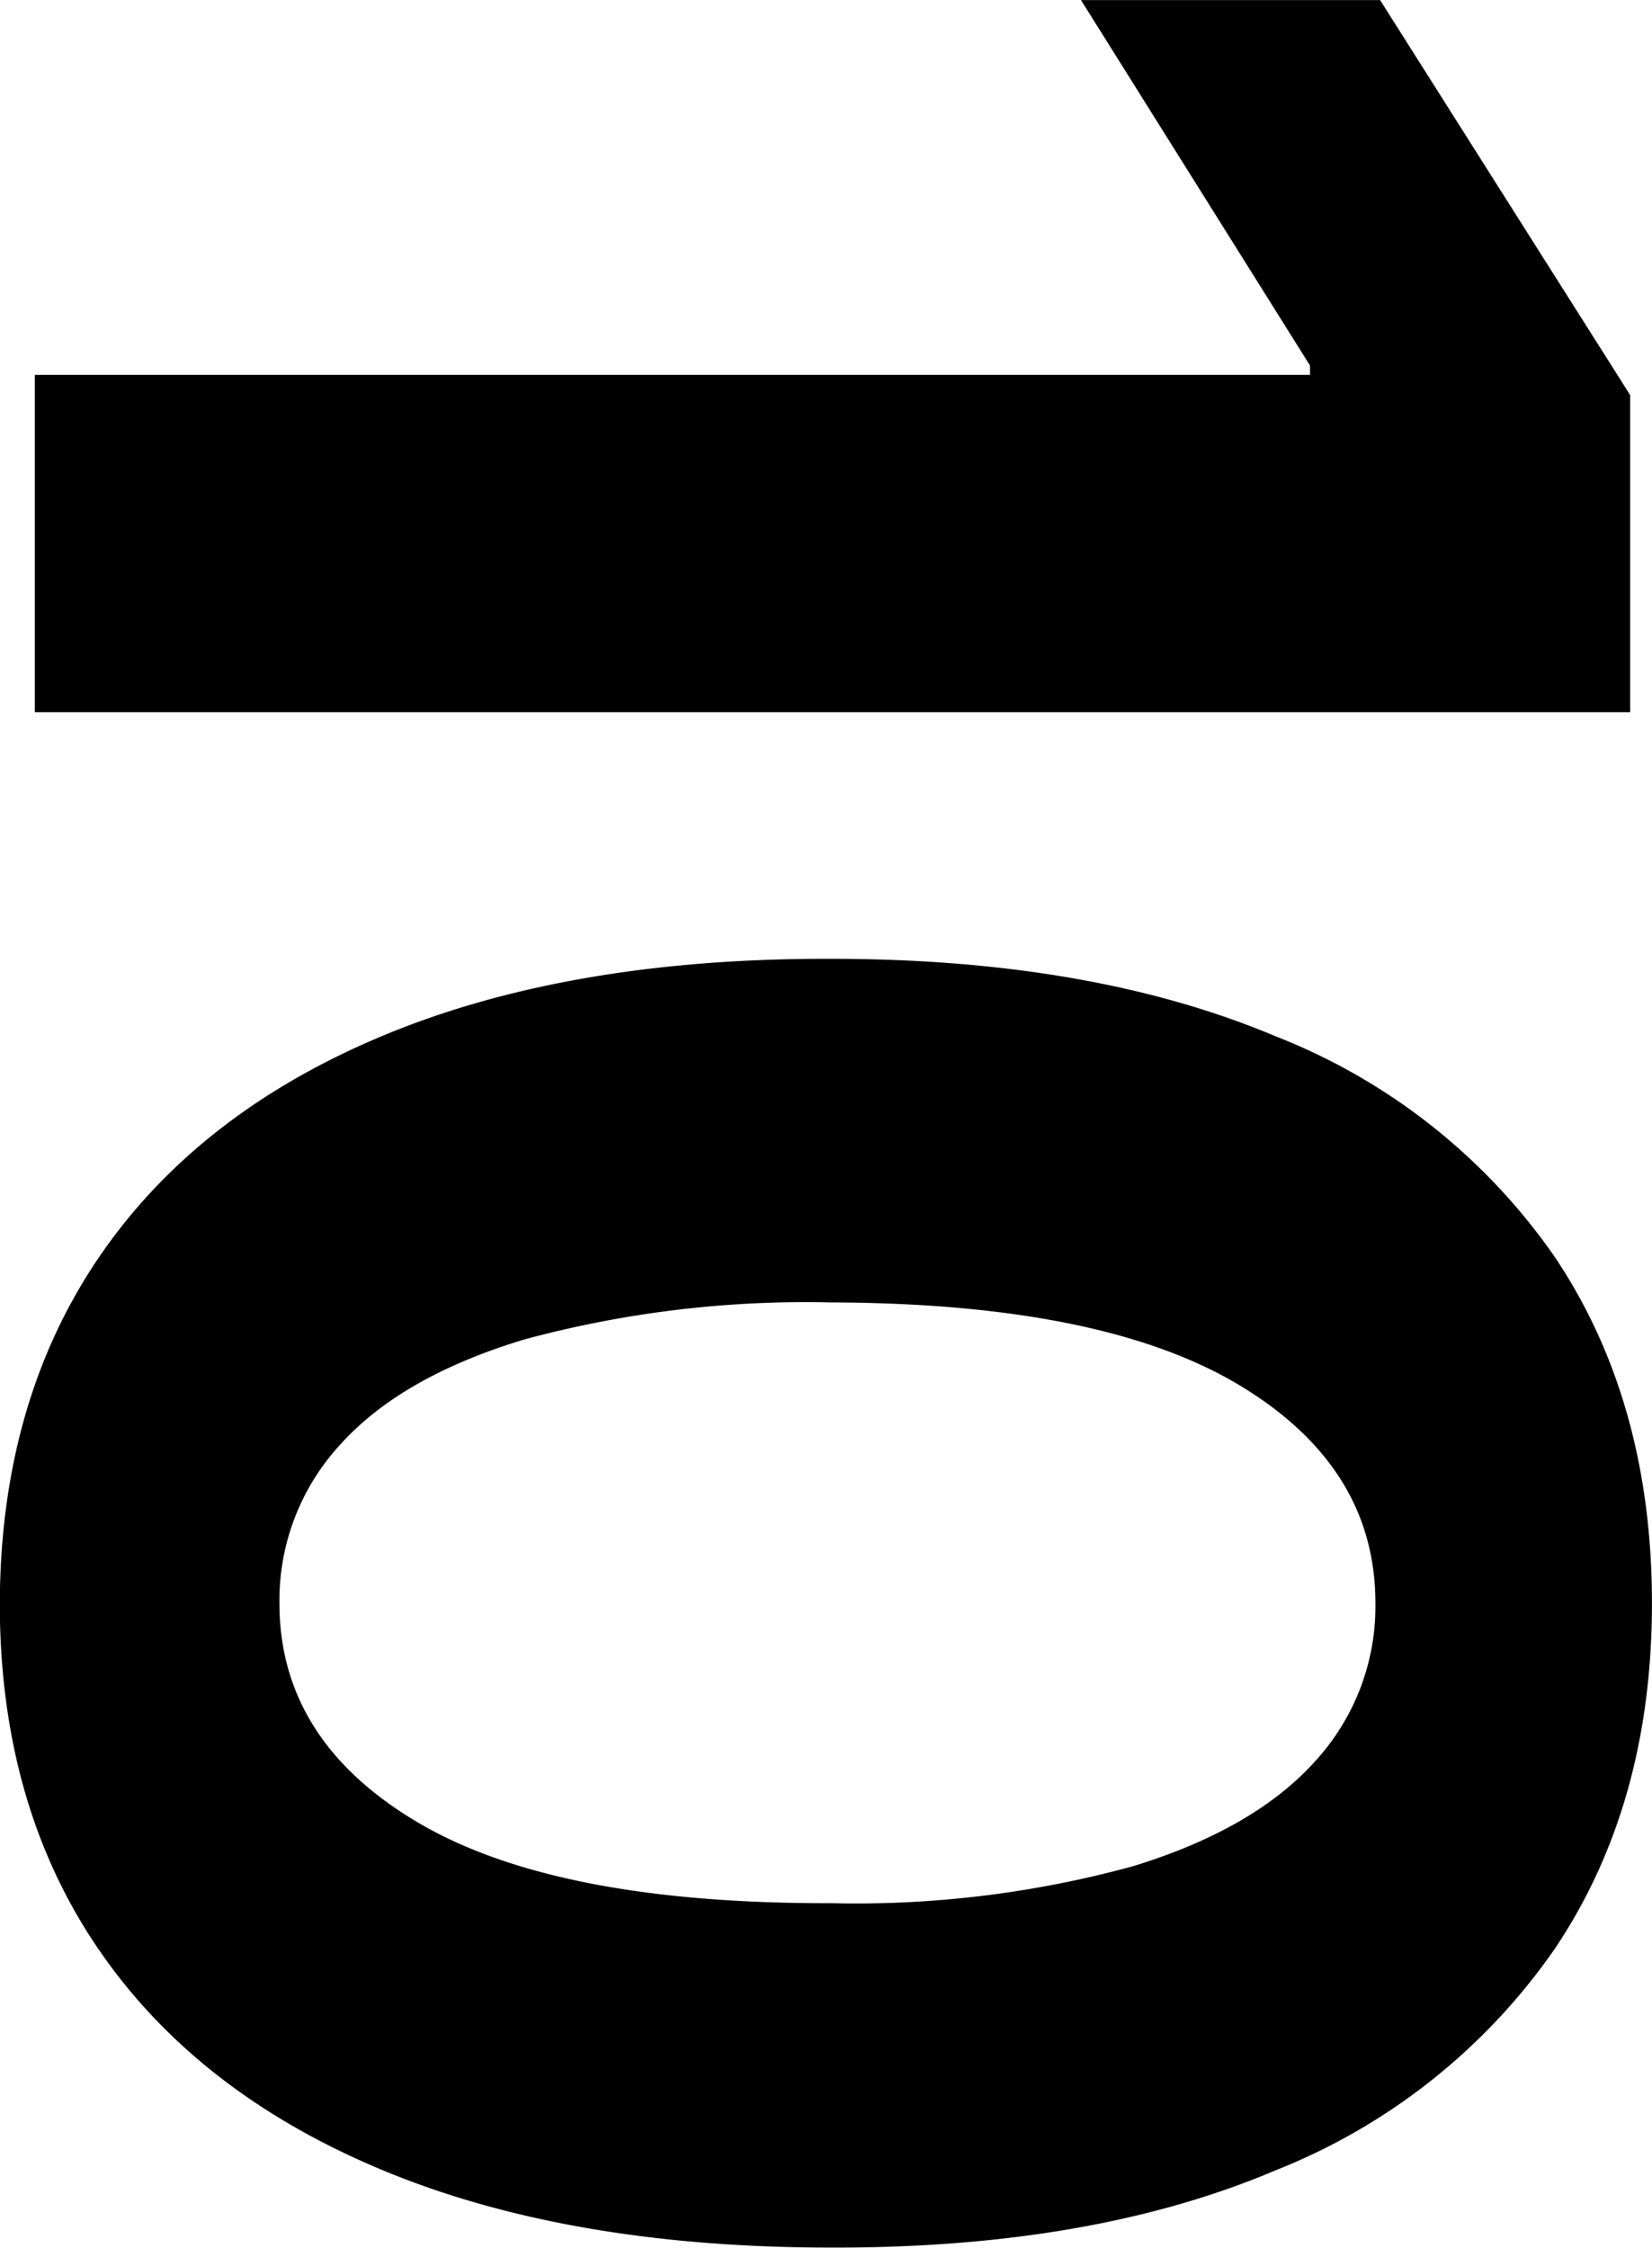 <svg xmlns="http://www.w3.org/2000/svg" width="90.375" height="122.937" viewBox="0 0 90.375 122.937">
  <defs>
    <style>
      .cls-1 {
        fill-rule: evenodd;
      }
    </style>
  </defs>
  <path id="_10" data-name="10" class="cls-1" d="M518.46,567.824l-13.679-21.6H488.418l12.528,19.986v0.511H431.187v18.452H518.46V567.824Zm-83.821,84.954q5.37,7.882,15.554,12.123t24.546,4.24q14.274,0.042,24.311-4.219a33.629,33.629,0,0,0,15.319-12.166q5.285-7.9,5.284-18.856t-5.262-18.857a33.36,33.36,0,0,0-15.32-12.145q-10.058-4.24-24.332-4.24-14.319-.042-24.5,4.2T434.682,615q-5.37,7.9-5.412,18.9Q429.27,644.894,434.639,652.778Zm13.274-27.572q3.345-3.707,10.057-5.731a58.975,58.975,0,0,1,16.769-2.024q14.871,0.042,22.329,4.517t7.457,11.932a12.53,12.53,0,0,1-3.323,8.672q-3.324,3.684-9.929,5.71a57.337,57.337,0,0,1-16.534,2.024q-15.085.042-22.628-4.432T444.568,633.9A12.564,12.564,0,0,1,447.913,625.206Z" transform="translate(-429.281 -546.219)"/>
</svg>

